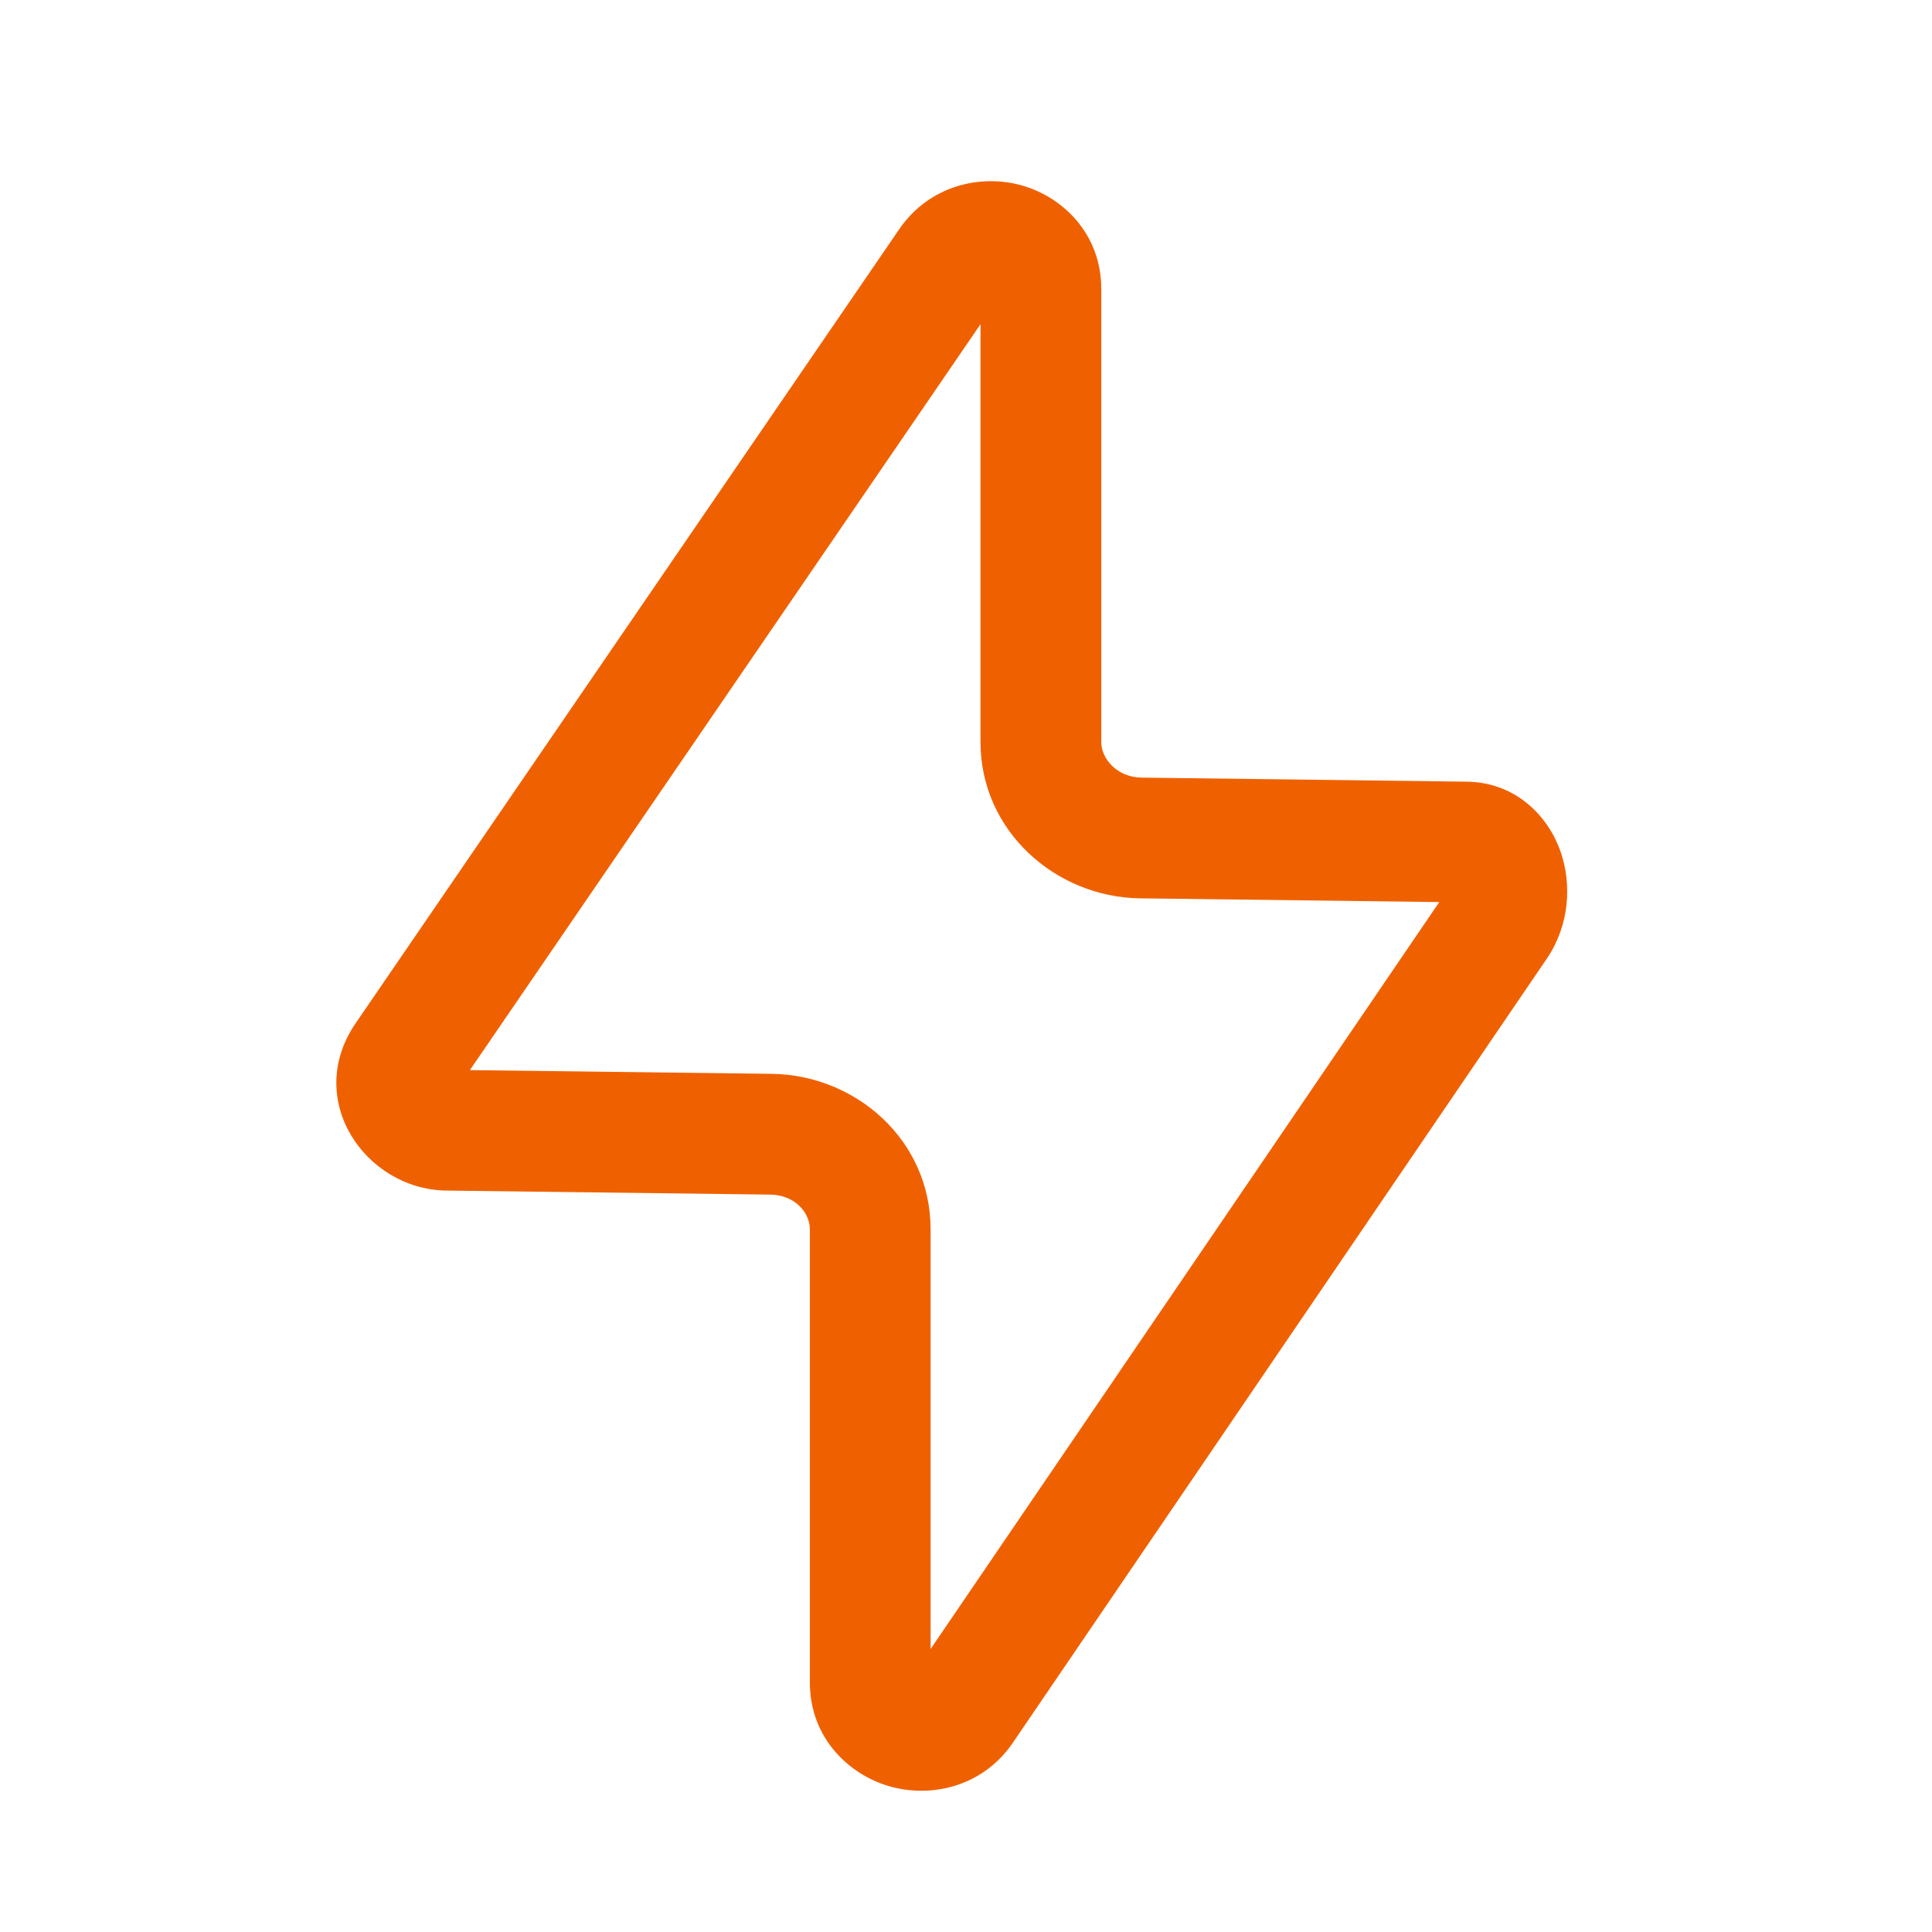 <?xml version="1.0" encoding="UTF-8"?> <svg xmlns="http://www.w3.org/2000/svg" width="55" height="55" viewBox="0 0 55 55" fill="none"><path fill-rule="evenodd" clip-rule="evenodd" d="M27.913 9.23L13.377 30.464L21.98 30.57C24.378 30.606 26.492 32.468 26.492 34.993V46.944L40.973 25.68L32.452 25.574L32.448 25.574C30.049 25.539 27.913 23.653 27.913 21.128V9.23ZM29.079 5.276C30.243 5.6 31.351 6.647 31.351 8.226V21.128C31.351 21.583 31.781 22.126 32.497 22.137C32.498 22.137 32.497 22.137 32.497 22.137L41.722 22.252C43.171 22.257 44.082 23.26 44.424 24.237C44.752 25.174 44.676 26.329 44.053 27.263L44.044 27.277L28.821 49.631C27.943 50.896 26.473 51.181 25.327 50.854C24.175 50.525 23.055 49.482 23.055 47.895V34.993C23.055 34.539 22.648 34.019 21.931 34.008C21.931 34.008 21.932 34.008 21.931 34.008L12.684 33.893C10.391 33.846 8.63 31.294 10.134 29.115C10.135 29.113 10.136 29.112 10.137 29.111L25.607 6.513C26.474 5.265 27.925 4.955 29.079 5.276Z" fill="#EF6100"></path></svg> 